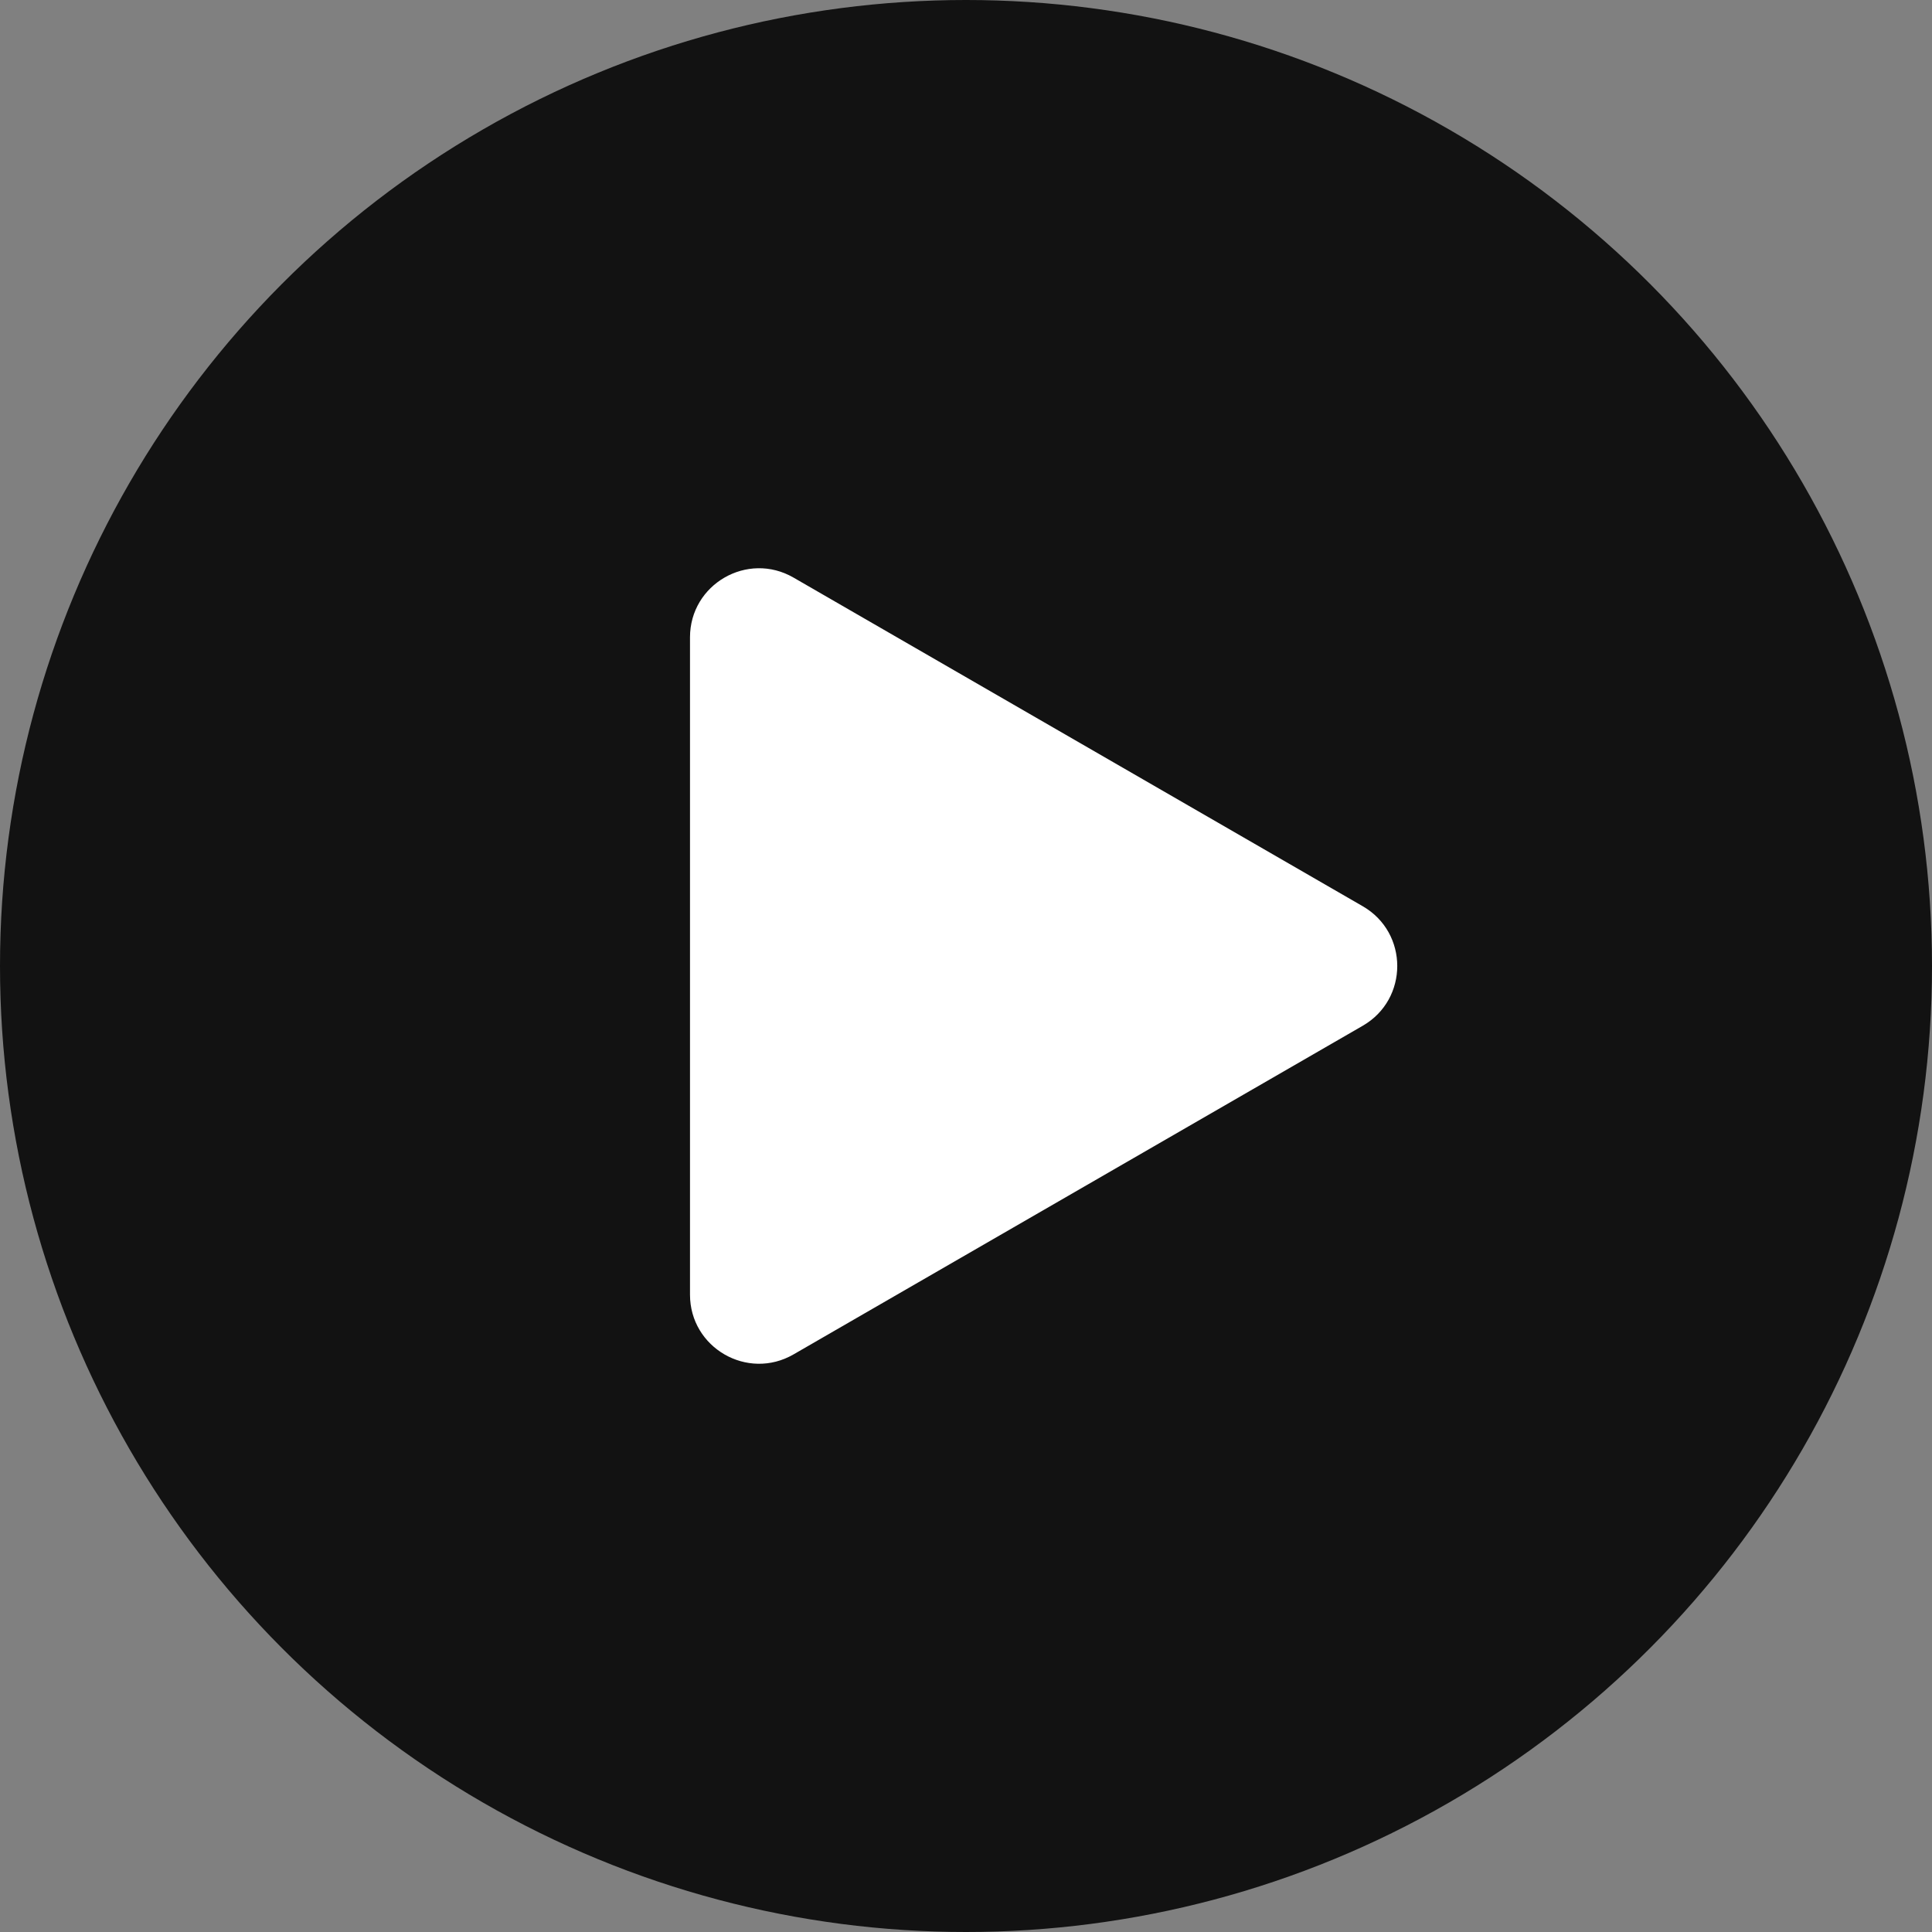 <svg width="112" height="112" viewBox="0 0 112 112" fill="none" xmlns="http://www.w3.org/2000/svg">
<rect x="0" y="0" width="112" height="112" fill="#808080" stroke="none"/>
<circle cx="56" cy="56" r="56" fill="#121212"/>
<path d="M79 52.536C81.667 54.075 81.667 57.925 79 59.464L46 78.517C43.333 80.056 40 78.132 40 75.053L40 36.947C40 33.868 43.333 31.944 46 33.483L79 52.536Z" fill="white"/>
</svg>

